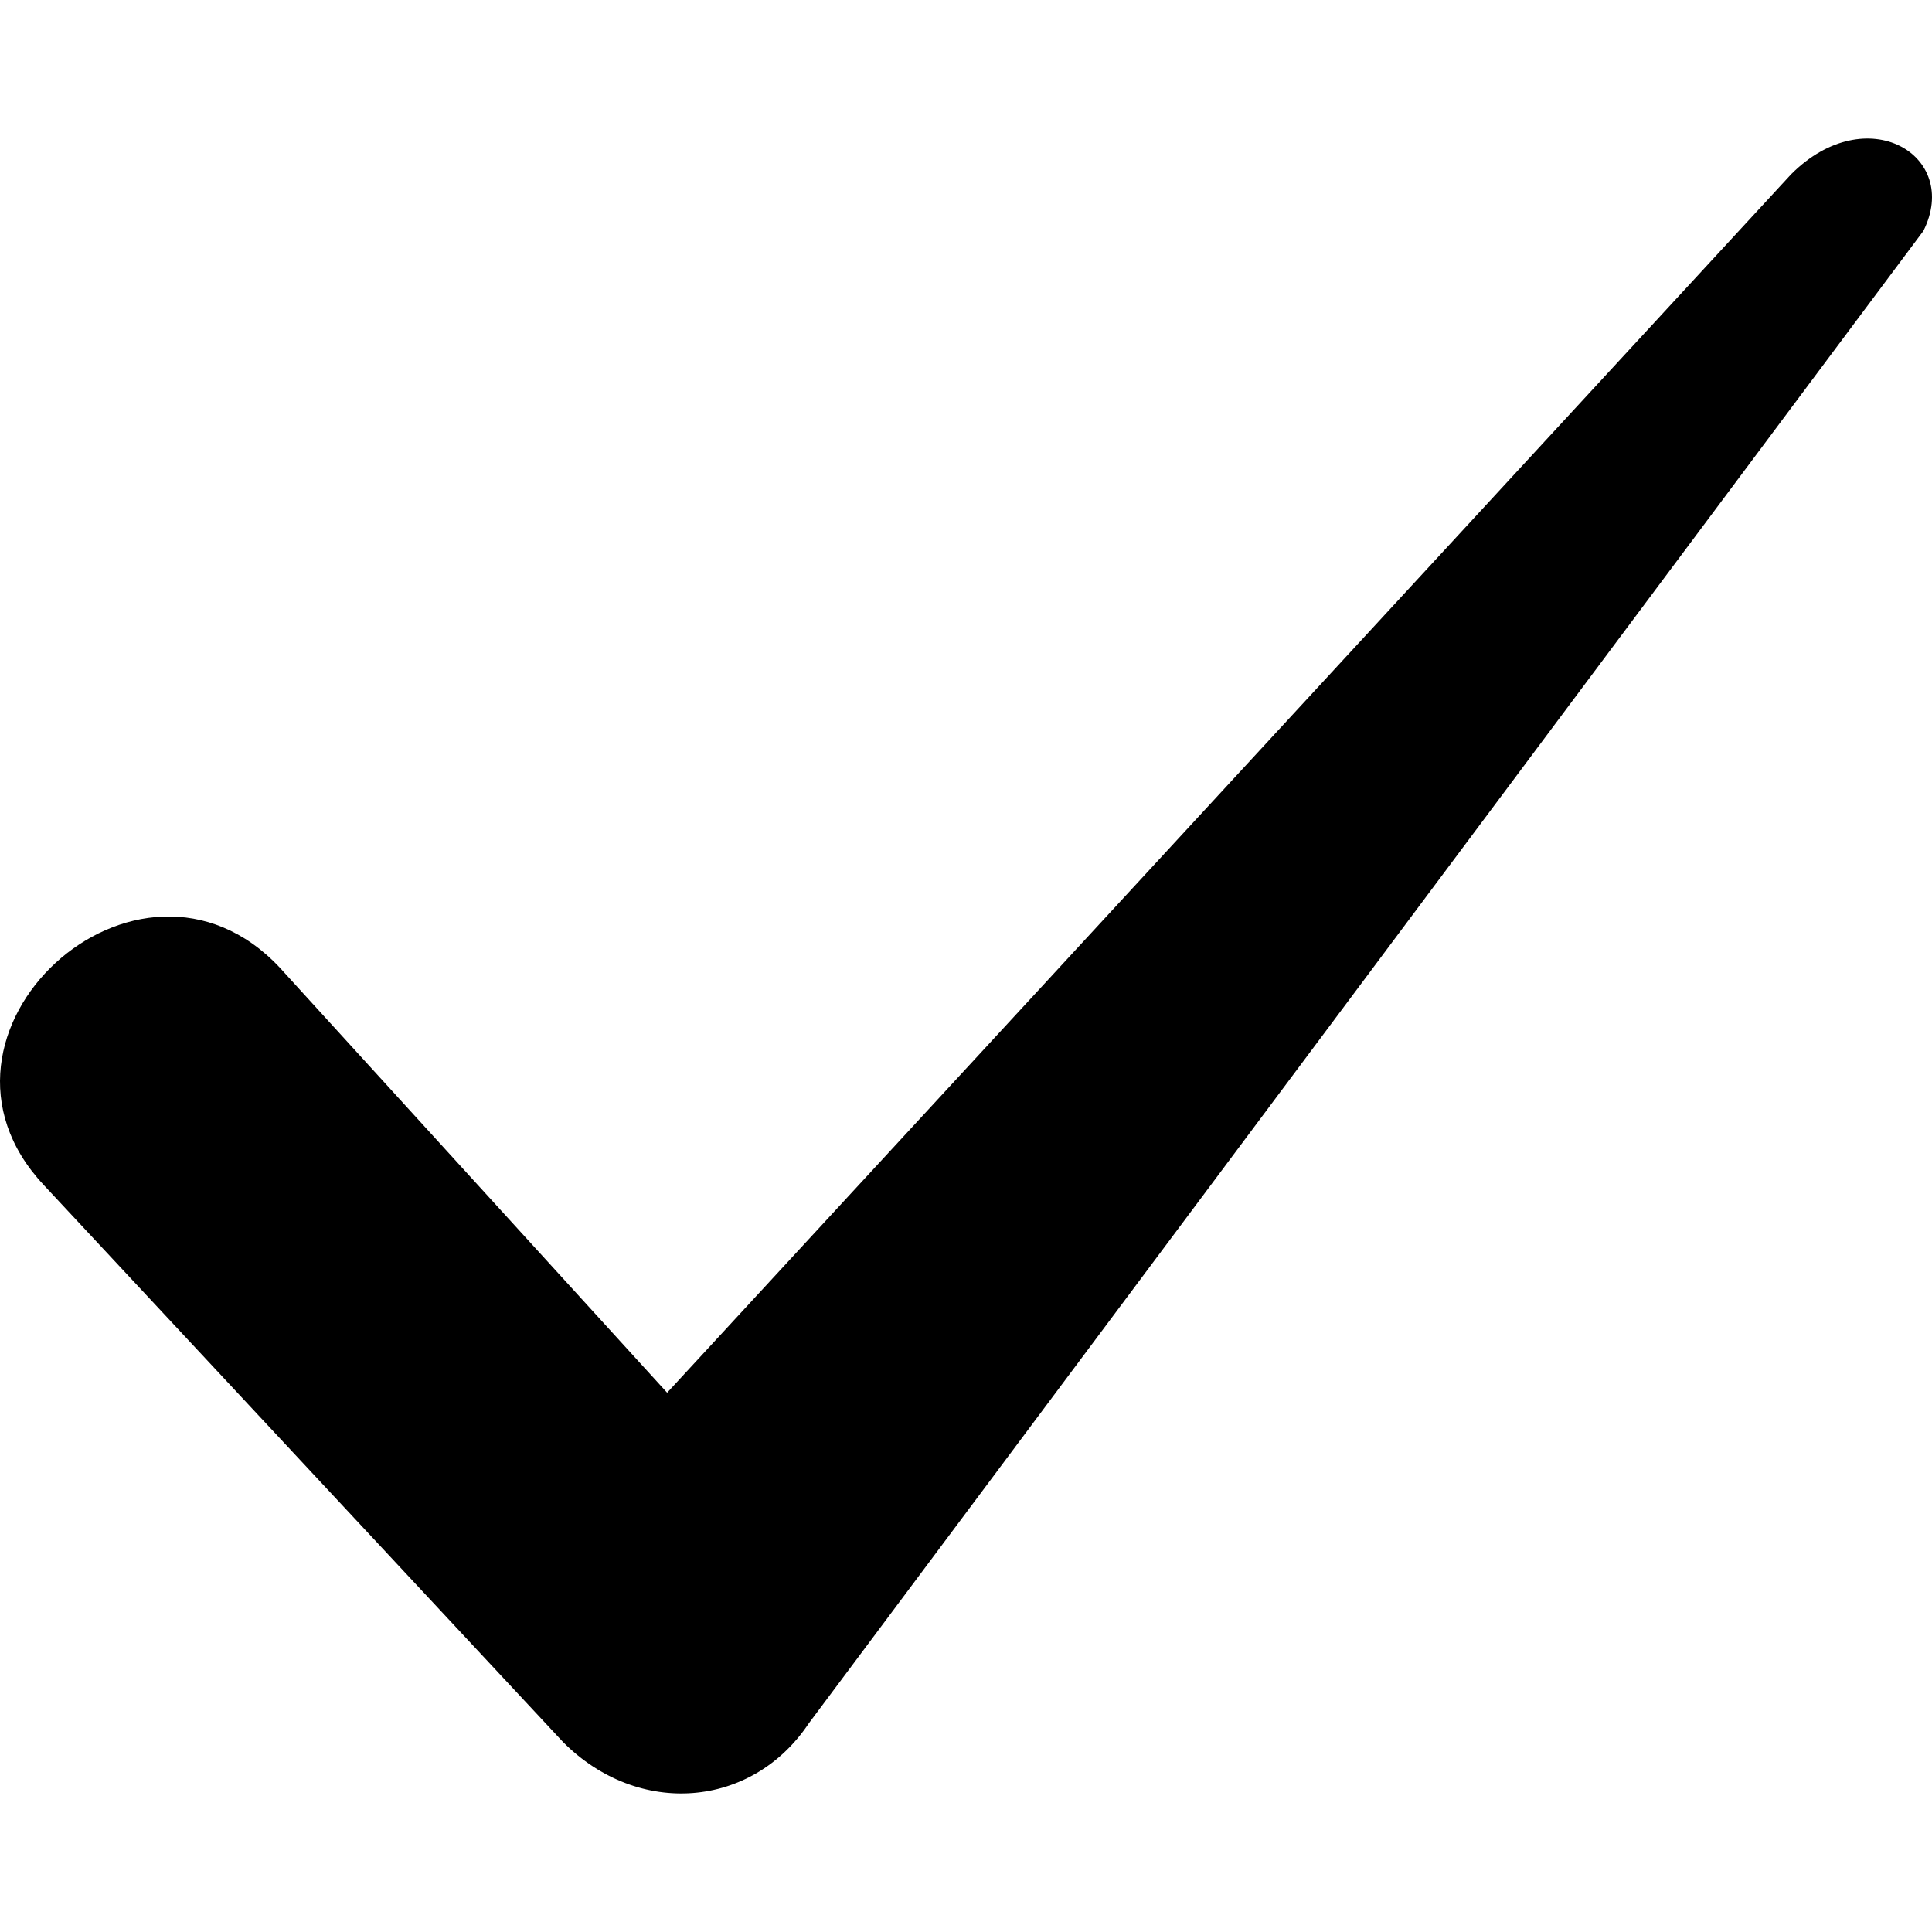 <svg width="60" height="60" xmlns="http://www.w3.org/2000/svg"><path d="M1.357 36.799c-4.4-4.694 2.933-11.44 7.333-6.747l12.028 13.2L55.626 5.411c2.347-2.347 5.28-.587 4.107 1.76L25.118 53.52c-1.76 2.64-5.28 2.933-7.627.586L1.357 36.8Z"/></svg>